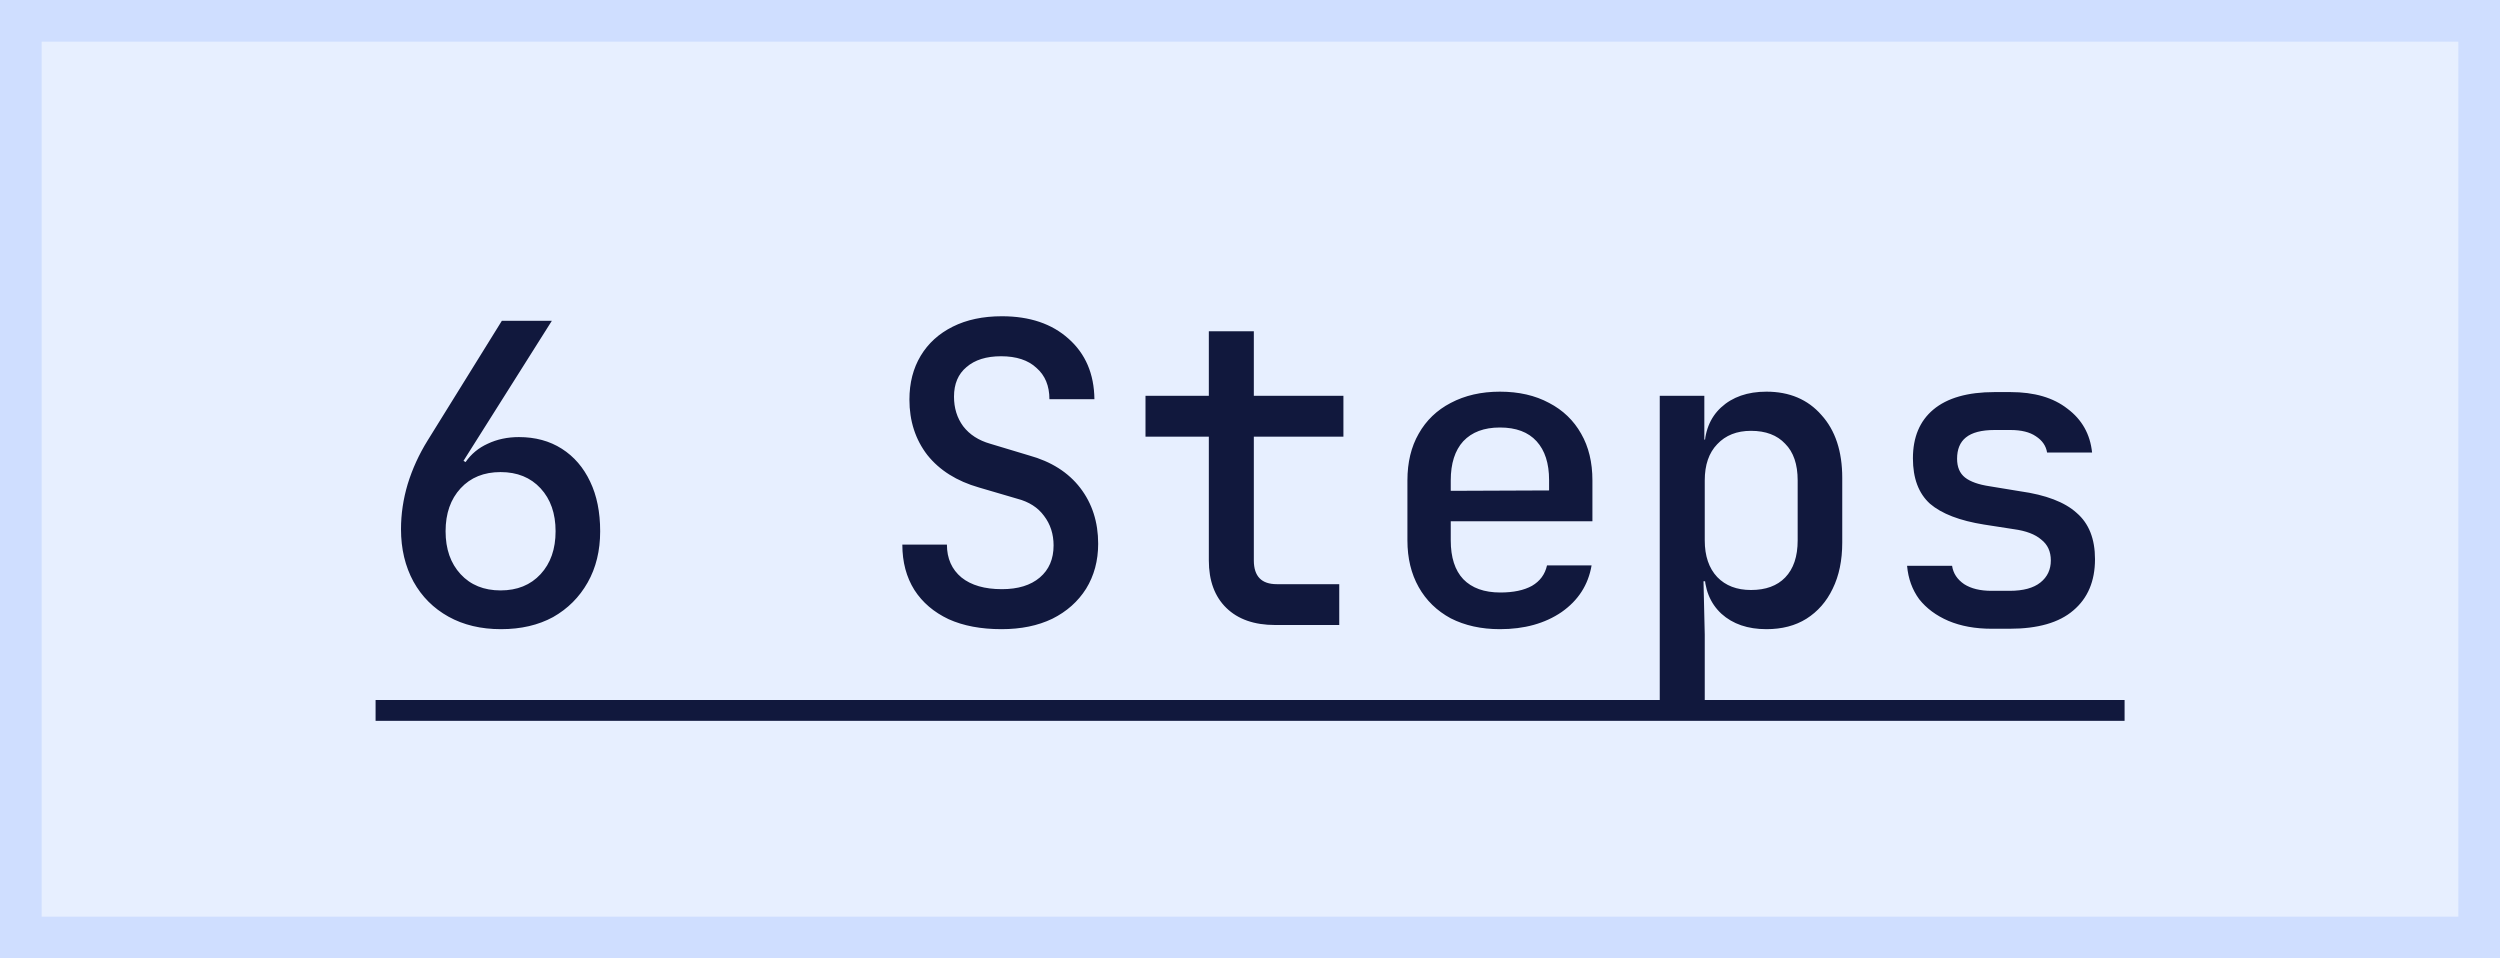 <?xml version="1.0" encoding="UTF-8"?>
<svg xmlns="http://www.w3.org/2000/svg" width="60" height="23" viewBox="0 0 60 23" fill="none">
  <rect x="0" y="0" width="60" height="23" fill="#808080" stroke="none"/>
  <rect x="0.5" y="0.5" width="59" height="22" fill="#E7EFFF"></rect>
  <rect x="0.5" y="0.5" width="59" height="22" stroke="#CFDEFF"></rect>
  <path d="M12.024 15.1C11.544 15.1 11.124 15 10.764 14.8C10.404 14.6 10.124 14.32 9.924 13.96C9.724 13.593 9.624 13.173 9.624 12.7C9.624 12.34 9.677 11.98 9.784 11.62C9.897 11.253 10.057 10.903 10.264 10.57L12.044 7.7H13.244L11.124 11.06L11.174 11.09C11.307 10.897 11.484 10.75 11.704 10.65C11.93 10.543 12.18 10.49 12.454 10.49C12.847 10.49 13.19 10.583 13.484 10.77C13.777 10.957 14.004 11.22 14.164 11.56C14.324 11.893 14.404 12.29 14.404 12.75C14.404 13.217 14.304 13.627 14.104 13.98C13.904 14.333 13.627 14.61 13.274 14.81C12.92 15.003 12.504 15.1 12.024 15.1ZM12.014 14.17C12.414 14.17 12.734 14.04 12.974 13.78C13.214 13.52 13.334 13.177 13.334 12.75C13.334 12.323 13.214 11.98 12.974 11.72C12.734 11.46 12.414 11.33 12.014 11.33C11.614 11.33 11.294 11.46 11.054 11.72C10.814 11.98 10.694 12.323 10.694 12.75C10.694 13.177 10.814 13.52 11.054 13.78C11.294 14.04 11.614 14.17 12.014 14.17ZM24.036 15.1C23.543 15.1 23.119 15.02 22.766 14.86C22.413 14.693 22.139 14.46 21.946 14.16C21.753 13.853 21.656 13.49 21.656 13.07H22.726C22.726 13.403 22.843 13.667 23.076 13.86C23.309 14.047 23.633 14.14 24.046 14.14C24.433 14.14 24.736 14.047 24.956 13.86C25.176 13.673 25.286 13.417 25.286 13.09C25.286 12.817 25.209 12.58 25.056 12.38C24.909 12.18 24.696 12.043 24.416 11.97L23.496 11.7C22.962 11.547 22.549 11.287 22.256 10.92C21.969 10.547 21.826 10.103 21.826 9.59C21.826 9.19 21.916 8.84 22.096 8.54C22.276 8.24 22.532 8.007 22.866 7.84C23.199 7.673 23.593 7.59 24.046 7.59C24.712 7.59 25.246 7.77 25.646 8.13C26.052 8.49 26.259 8.973 26.266 9.58H25.186C25.186 9.26 25.082 9.01 24.876 8.83C24.676 8.643 24.392 8.55 24.026 8.55C23.672 8.55 23.396 8.637 23.196 8.81C22.996 8.977 22.896 9.213 22.896 9.52C22.896 9.793 22.969 10.03 23.116 10.23C23.269 10.43 23.486 10.57 23.766 10.65L24.696 10.93C25.229 11.077 25.639 11.337 25.926 11.71C26.212 12.083 26.356 12.53 26.356 13.05C26.356 13.457 26.259 13.817 26.066 14.13C25.872 14.437 25.602 14.677 25.256 14.85C24.909 15.017 24.503 15.1 24.036 15.1ZM30.602 15C30.102 15 29.712 14.863 29.432 14.59C29.152 14.317 29.012 13.937 29.012 13.45V10.48H27.492V9.5H29.012V7.95H30.092V9.5H32.242V10.48H30.092V13.45C30.092 13.83 30.275 14.02 30.642 14.02H32.142V15H30.602ZM35.998 15.1C35.551 15.1 35.158 15.013 34.818 14.84C34.485 14.66 34.228 14.41 34.048 14.09C33.868 13.77 33.778 13.397 33.778 12.97V11.53C33.778 11.097 33.868 10.723 34.048 10.41C34.228 10.09 34.485 9.843 34.818 9.67C35.158 9.49 35.551 9.4 35.998 9.4C36.451 9.4 36.845 9.49 37.178 9.67C37.511 9.843 37.768 10.09 37.948 10.41C38.128 10.723 38.218 11.097 38.218 11.53V12.51H34.818V12.97C34.818 13.377 34.918 13.687 35.118 13.9C35.325 14.113 35.621 14.22 36.008 14.22C36.321 14.22 36.575 14.167 36.768 14.06C36.961 13.947 37.081 13.783 37.128 13.57H38.198C38.118 14.037 37.878 14.41 37.478 14.69C37.078 14.963 36.585 15.1 35.998 15.1ZM37.178 11.86V11.52C37.178 11.12 37.078 10.81 36.878 10.59C36.678 10.37 36.385 10.26 35.998 10.26C35.618 10.26 35.325 10.37 35.118 10.59C34.918 10.81 34.818 11.123 34.818 11.53V11.78L37.258 11.77L37.178 11.86ZM39.834 16.8V9.5H40.904V10.55H41.134L40.904 10.8C40.904 10.367 41.038 10.027 41.304 9.78C41.578 9.527 41.941 9.4 42.394 9.4C42.947 9.4 43.388 9.587 43.714 9.96C44.047 10.327 44.214 10.83 44.214 11.47V13.02C44.214 13.447 44.138 13.817 43.984 14.13C43.837 14.437 43.627 14.677 43.354 14.85C43.087 15.017 42.767 15.1 42.394 15.1C41.947 15.1 41.587 14.977 41.314 14.73C41.041 14.477 40.904 14.133 40.904 13.7L41.134 13.95H40.884L40.914 15.23V16.8H39.834ZM42.024 14.16C42.377 14.16 42.651 14.06 42.844 13.86C43.044 13.653 43.144 13.357 43.144 12.97V11.53C43.144 11.143 43.044 10.85 42.844 10.65C42.651 10.443 42.377 10.34 42.024 10.34C41.684 10.34 41.414 10.447 41.214 10.66C41.014 10.867 40.914 11.157 40.914 11.53V12.97C40.914 13.343 41.014 13.637 41.214 13.85C41.414 14.057 41.684 14.16 42.024 14.16ZM47.8 15.09C47.407 15.09 47.06 15.027 46.76 14.9C46.467 14.773 46.234 14.6 46.06 14.38C45.894 14.153 45.797 13.887 45.77 13.58H46.85C46.877 13.76 46.974 13.907 47.14 14.02C47.307 14.127 47.527 14.18 47.8 14.18H48.23C48.557 14.18 48.804 14.113 48.97 13.98C49.137 13.847 49.22 13.67 49.22 13.45C49.22 13.237 49.144 13.07 48.99 12.95C48.844 12.823 48.624 12.74 48.33 12.7L47.62 12.59C47.034 12.497 46.6 12.33 46.32 12.09C46.047 11.843 45.91 11.48 45.91 11C45.91 10.493 46.074 10.103 46.4 9.83C46.734 9.55 47.224 9.41 47.87 9.41H48.25C48.824 9.41 49.28 9.543 49.62 9.81C49.967 10.07 50.164 10.42 50.21 10.86H49.13C49.104 10.7 49.014 10.57 48.86 10.47C48.714 10.37 48.51 10.32 48.25 10.32H47.87C47.557 10.32 47.327 10.38 47.18 10.5C47.04 10.613 46.97 10.783 46.97 11.01C46.97 11.21 47.034 11.36 47.16 11.46C47.287 11.56 47.484 11.63 47.75 11.67L48.48 11.79C49.1 11.877 49.554 12.05 49.84 12.31C50.134 12.563 50.28 12.933 50.28 13.42C50.28 13.947 50.107 14.357 49.76 14.65C49.42 14.943 48.91 15.09 48.23 15.09H47.8Z" fill="#11183D"></path>
  <path d="M9.014 16.8H50.99V17.3H9.014V16.8Z" fill="#11183D"></path>
</svg>
